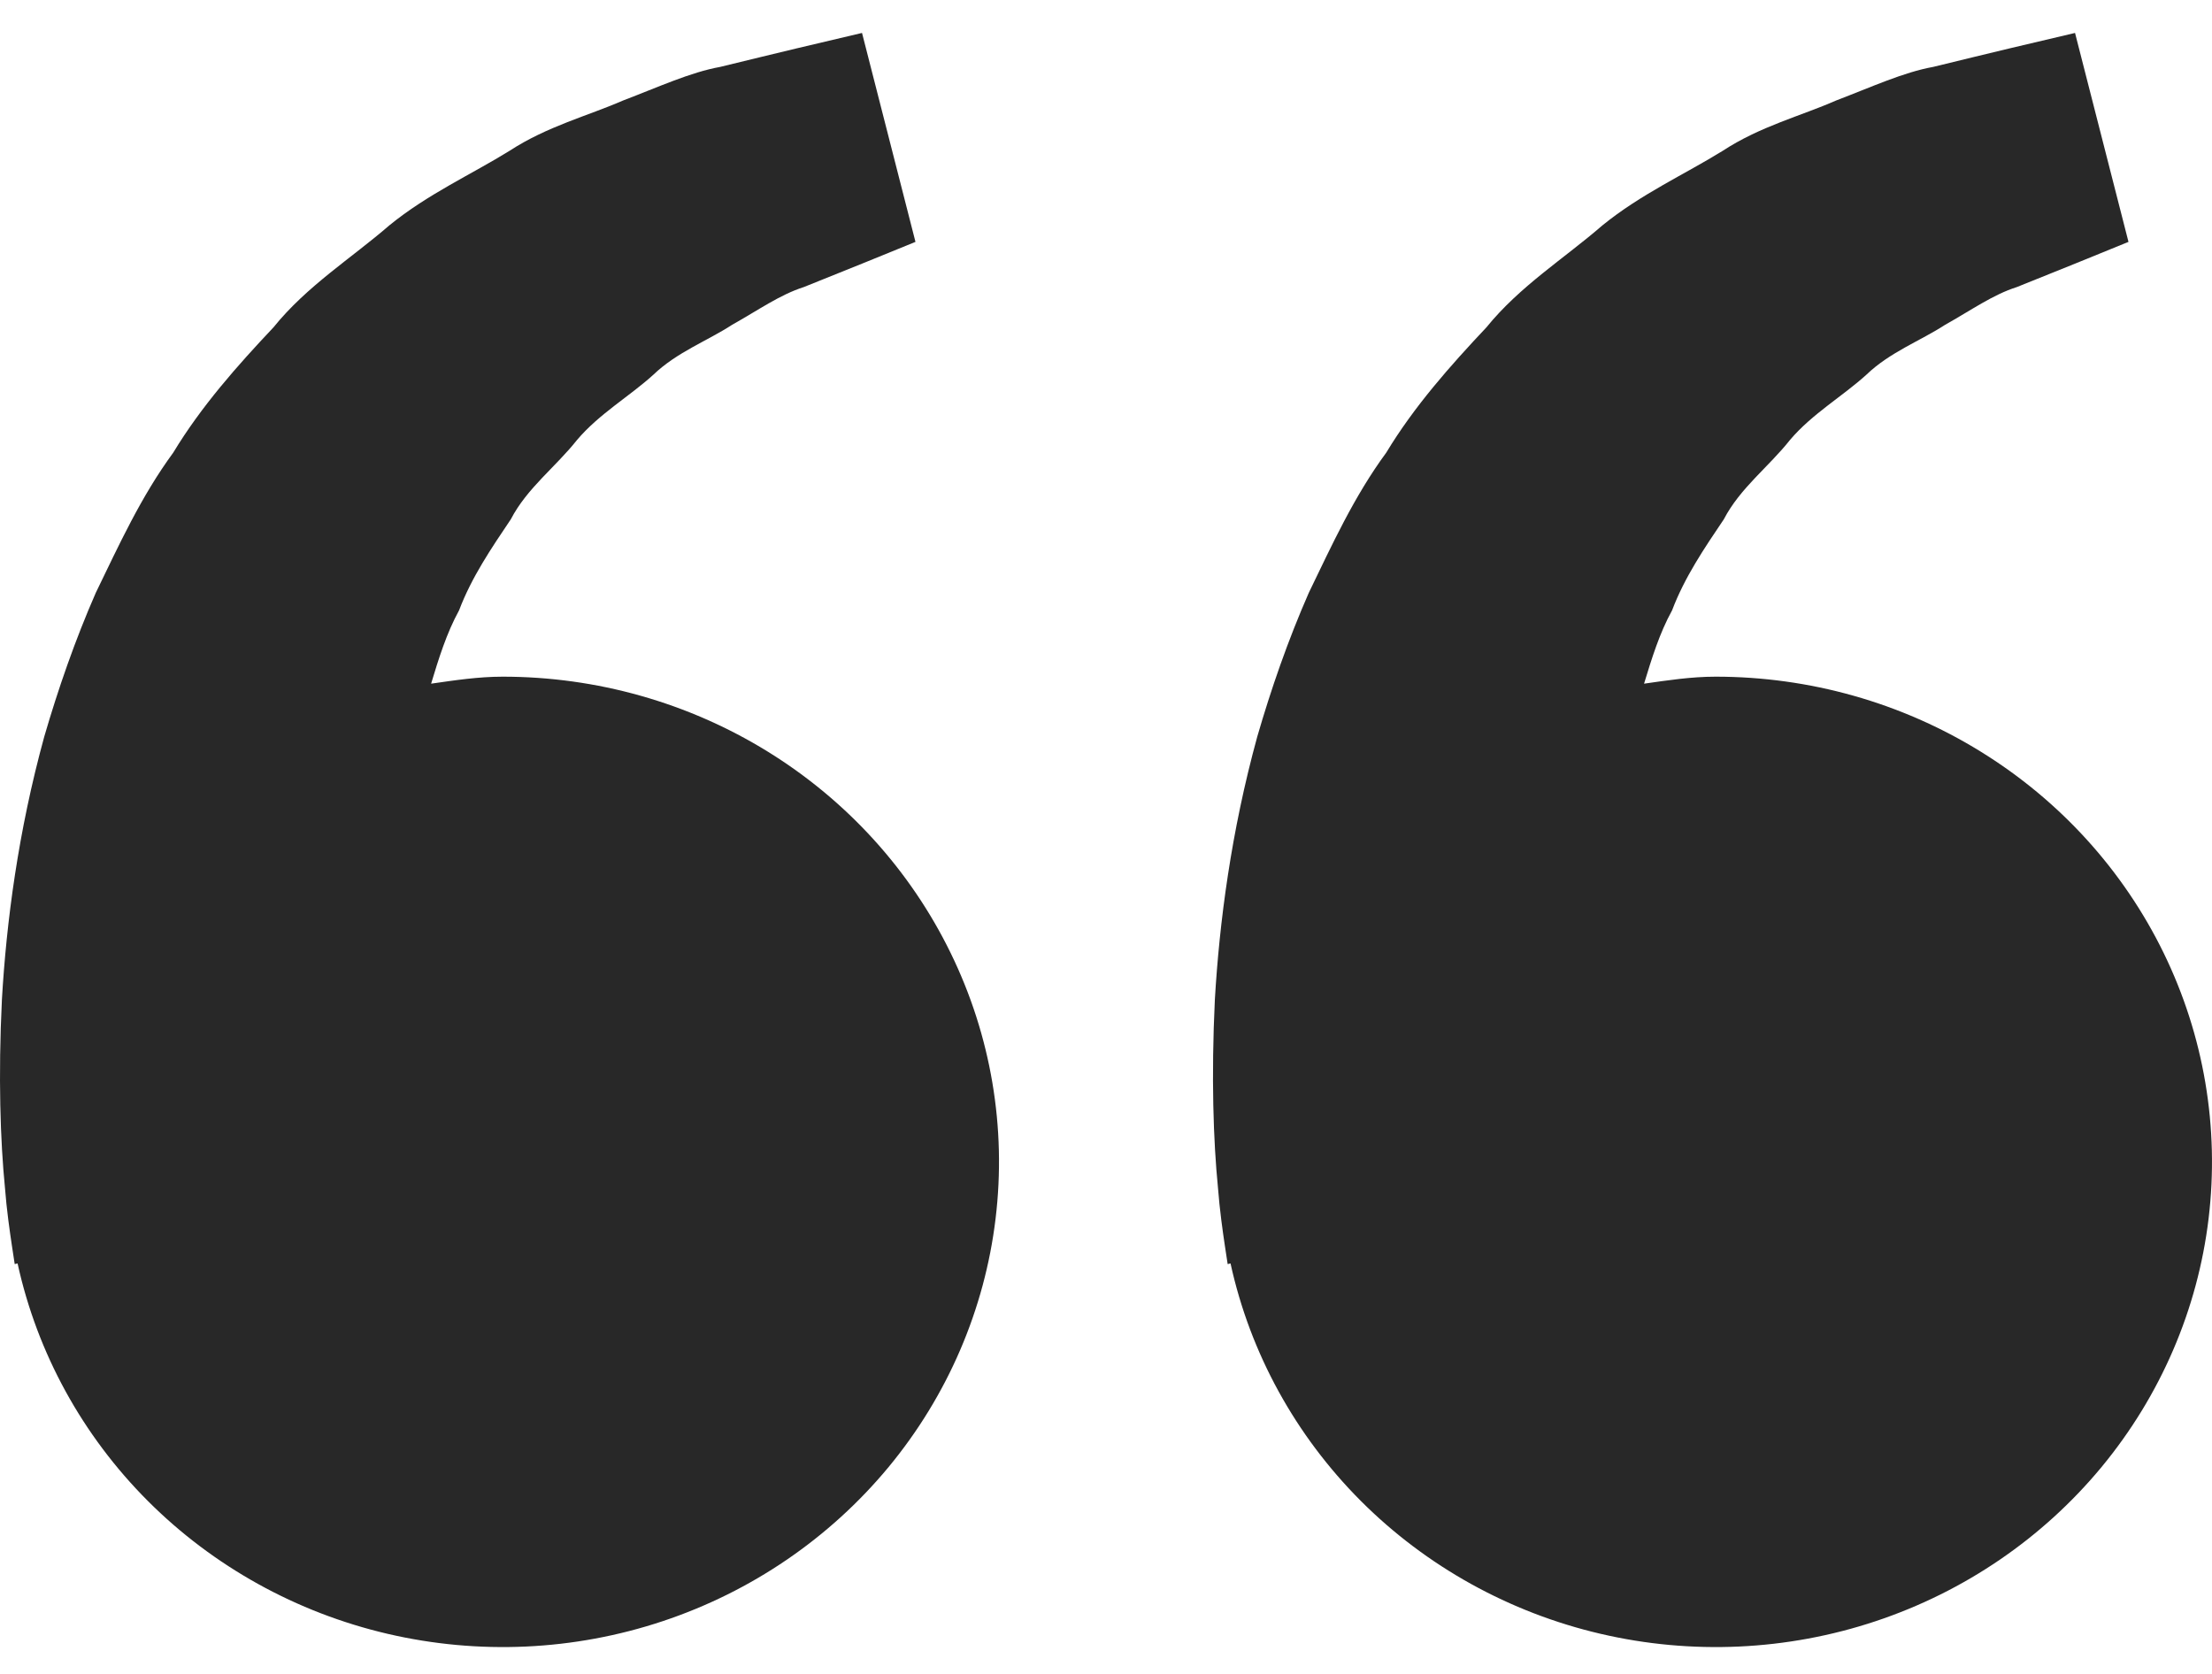 <svg xmlns="http://www.w3.org/2000/svg" width="37" height="28" viewBox="0 0 37 28" fill="none">
  <path d="M8.41 11.319C7.998 11.319 7.603 11.38 7.211 11.436C7.338 11.017 7.469 10.592 7.679 10.209C7.889 9.654 8.218 9.172 8.544 8.687C8.817 8.162 9.299 7.807 9.653 7.358C10.024 6.921 10.529 6.631 10.929 6.268C11.322 5.89 11.837 5.7 12.246 5.433C12.674 5.194 13.047 4.928 13.445 4.802L14.439 4.402L15.313 4.046L14.419 0.551L13.318 0.811C12.966 0.897 12.536 0.998 12.047 1.119C11.547 1.209 11.014 1.456 10.42 1.682C9.834 1.938 9.155 2.111 8.524 2.522C7.889 2.916 7.157 3.244 6.512 3.77C5.886 4.313 5.132 4.784 4.575 5.475C3.966 6.121 3.365 6.799 2.898 7.571C2.358 8.307 1.991 9.115 1.603 9.914C1.253 10.713 0.971 11.53 0.74 12.323C0.303 13.914 0.107 15.425 0.032 16.719C-0.031 18.014 0.006 19.09 0.083 19.869C0.111 20.237 0.163 20.595 0.2 20.842L0.246 21.145L0.294 21.134C0.622 22.632 1.377 24.009 2.472 25.106C3.567 26.202 4.957 26.973 6.481 27.329C8.006 27.685 9.602 27.612 11.085 27.118C12.569 26.624 13.879 25.729 14.865 24.538C15.85 23.346 16.47 21.906 16.653 20.384C16.837 18.862 16.576 17.32 15.9 15.938C15.225 14.555 14.163 13.387 12.838 12.57C11.512 11.752 9.977 11.319 8.41 11.319ZM28.699 11.319C28.288 11.319 27.893 11.38 27.5 11.436C27.628 11.017 27.758 10.592 27.969 10.209C28.179 9.654 28.507 9.172 28.834 8.687C29.107 8.162 29.588 7.807 29.942 7.358C30.313 6.921 30.819 6.631 31.219 6.268C31.612 5.89 32.126 5.7 32.536 5.433C32.964 5.194 33.336 4.928 33.735 4.802L34.729 4.402L35.603 4.046L34.709 0.551L33.607 0.811C33.255 0.897 32.825 0.998 32.337 1.119C31.837 1.209 31.304 1.456 30.71 1.682C30.125 1.94 29.444 2.111 28.814 2.524C28.179 2.917 27.447 3.246 26.801 3.772C26.176 4.315 25.422 4.786 24.864 5.475C24.256 6.121 23.654 6.799 23.188 7.571C22.647 8.307 22.28 9.115 21.893 9.914C21.542 10.713 21.26 11.53 21.03 12.323C20.593 13.914 20.397 15.425 20.321 16.719C20.259 18.014 20.296 19.09 20.373 19.869C20.401 20.237 20.452 20.595 20.489 20.842L20.535 21.145L20.583 21.134C20.911 22.632 21.667 24.009 22.762 25.106C23.857 26.202 25.247 26.973 26.771 27.329C28.295 27.685 29.892 27.612 31.375 27.118C32.859 26.624 34.169 25.729 35.154 24.538C36.139 23.346 36.76 21.906 36.943 20.384C37.126 18.862 36.865 17.32 36.19 15.938C35.515 14.555 34.453 13.387 33.127 12.57C31.802 11.752 30.266 11.319 28.699 11.319Z" fill="#282828"/>
</svg>